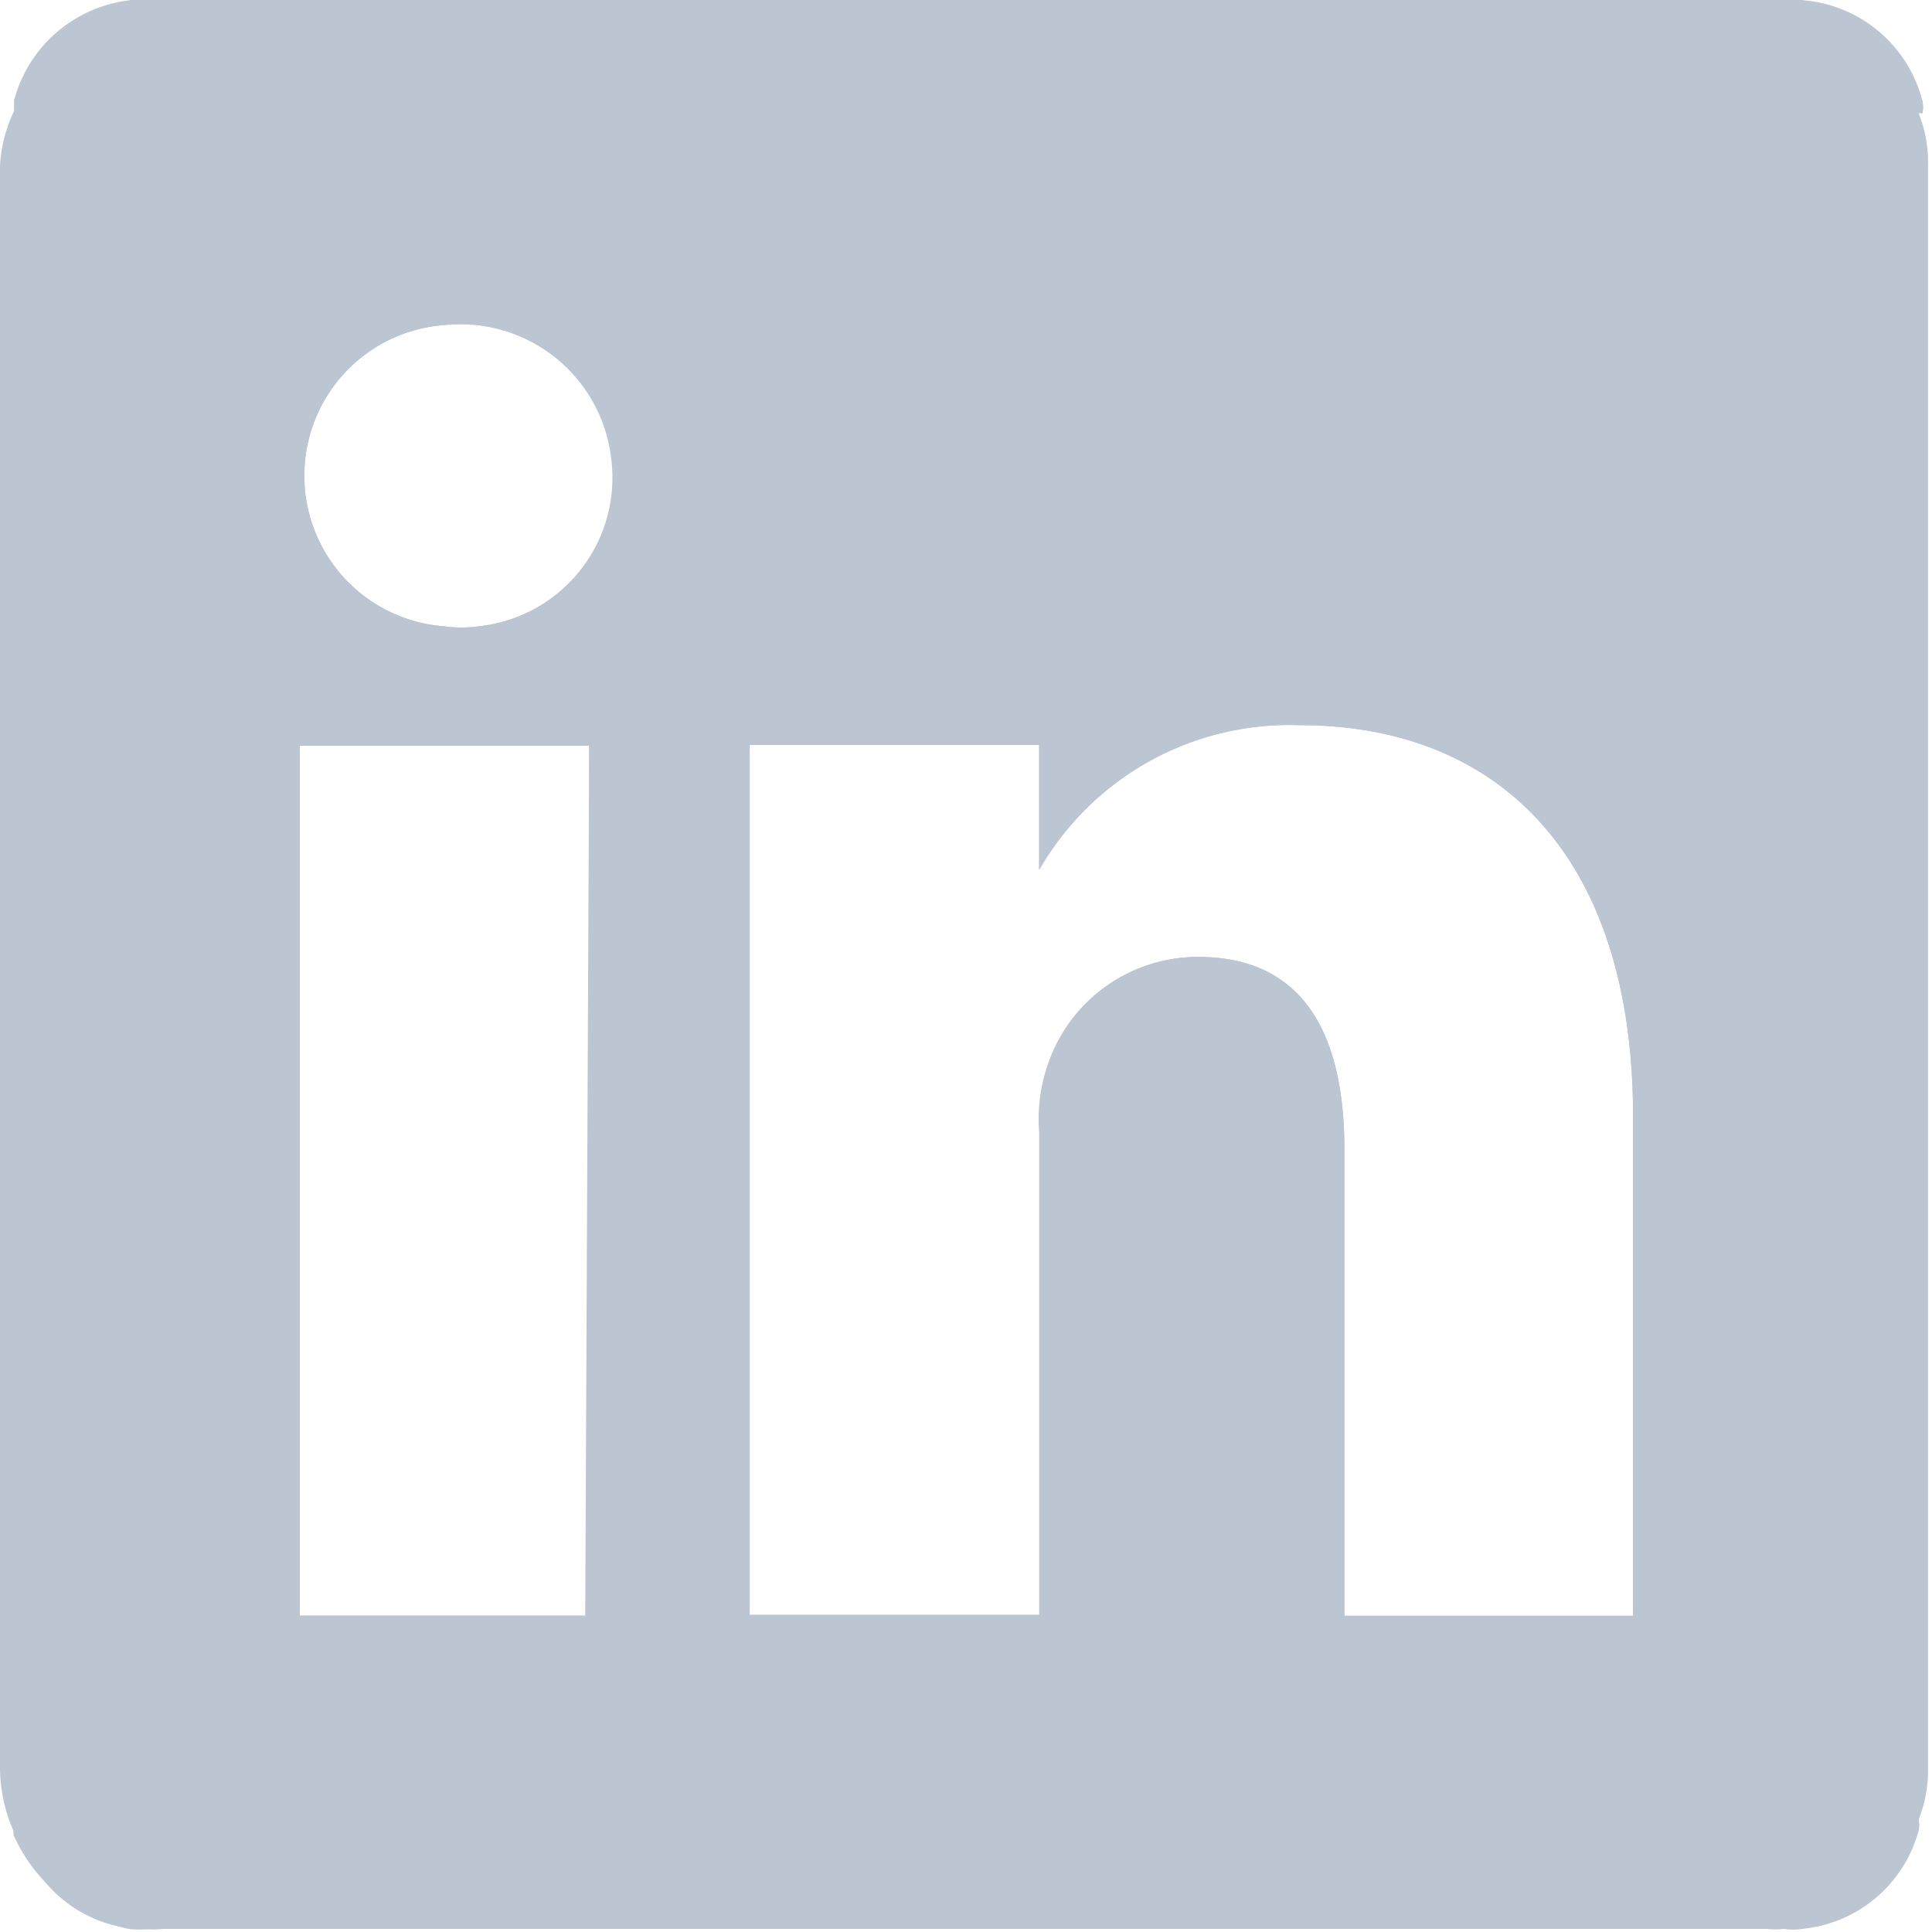 <svg xmlns="http://www.w3.org/2000/svg" viewBox="0 0 24.43 24.43"><defs><style>.cls-1{fill:#bcc5d2;}</style></defs><g id="Layer_2" data-name="Layer 2"><g id="Layer_1-2" data-name="Layer 1"><path class="cls-1" d="M24.31,1.43a.44.44,0,0,0,0-.15A2.06,2.06,0,0,0,22.76,0a.46.46,0,0,0-.2,0H1.89a.83.83,0,0,0-.22,0A2.12,2.12,0,0,0,.18,1.26l0,.14A1.82,1.82,0,0,0,0,2.1V22.34a2,2,0,0,0,.17.81s0,0,0,.05a2.08,2.08,0,0,0,1.45,1.19.62.62,0,0,0,.19,0,1.14,1.14,0,0,0,.26,0H22.34a.86.86,0,0,0,.22,0,.93.93,0,0,0,.23,0,2.05,2.05,0,0,0,1.47-1.24.34.34,0,0,0,0-.14,1.69,1.69,0,0,0,.12-.67V2.1a1.66,1.66,0,0,0-.12-.67M15.14,12.1a2,2,0,0,0-1.88,1.33,2.11,2.11,0,0,0-.12.89v6.1H9.48v-11h3.66V11a3.65,3.65,0,0,1,3.3-1.83c2.44,0,4.21,1.58,4.21,4.95v6.32H17V14.54c0-1.47-.52-2.44-1.85-2.44M6.05,7.92a1.55,1.55,0,0,1-.43,0,1.91,1.91,0,0,1,0-3.81,1.93,1.93,0,0,1,2.12,1.7A1.9,1.9,0,0,1,6.05,7.92m1.4,12.51H3.79v-11H7.45Z"/><path class="cls-1" d="M24.31,1.43a.44.44,0,0,0,0-.15A1.7,1.7,0,0,0,22.76,0a.46.46,0,0,0-.2,0H1.89a.83.83,0,0,0-.22,0A1.72,1.72,0,0,0,.18,1.26l0,.14a2,2,0,0,0,0,.36V22.67a1.47,1.47,0,0,0,.07.48s0,0,0,.05a1.67,1.67,0,0,0,1.45,1.19.62.62,0,0,0,.19,0H22.56a.9.9,0,0,0,.23,0,1.69,1.69,0,0,0,1.47-1.24.34.34,0,0,0,0-.14,1.27,1.27,0,0,0,0-.34V1.76a1.24,1.24,0,0,0,0-.33m-16.86,19H3.79v-11H7.45ZM6.05,7.92a1.55,1.55,0,0,1-.43,0,1.91,1.91,0,0,1,0-3.81,1.92,1.92,0,0,1,2.11,1.7A1.89,1.89,0,0,1,6.05,7.92m14.6,12.51H17V14.54c0-1.47-.52-2.44-1.85-2.44a2,2,0,0,0-1.88,1.33,2.11,2.11,0,0,0-.12.89v6.1H9.48v-11h3.66V11a3.65,3.65,0,0,1,3.3-1.83c2.44,0,4.21,1.58,4.21,4.95Z"/></g></g></svg>